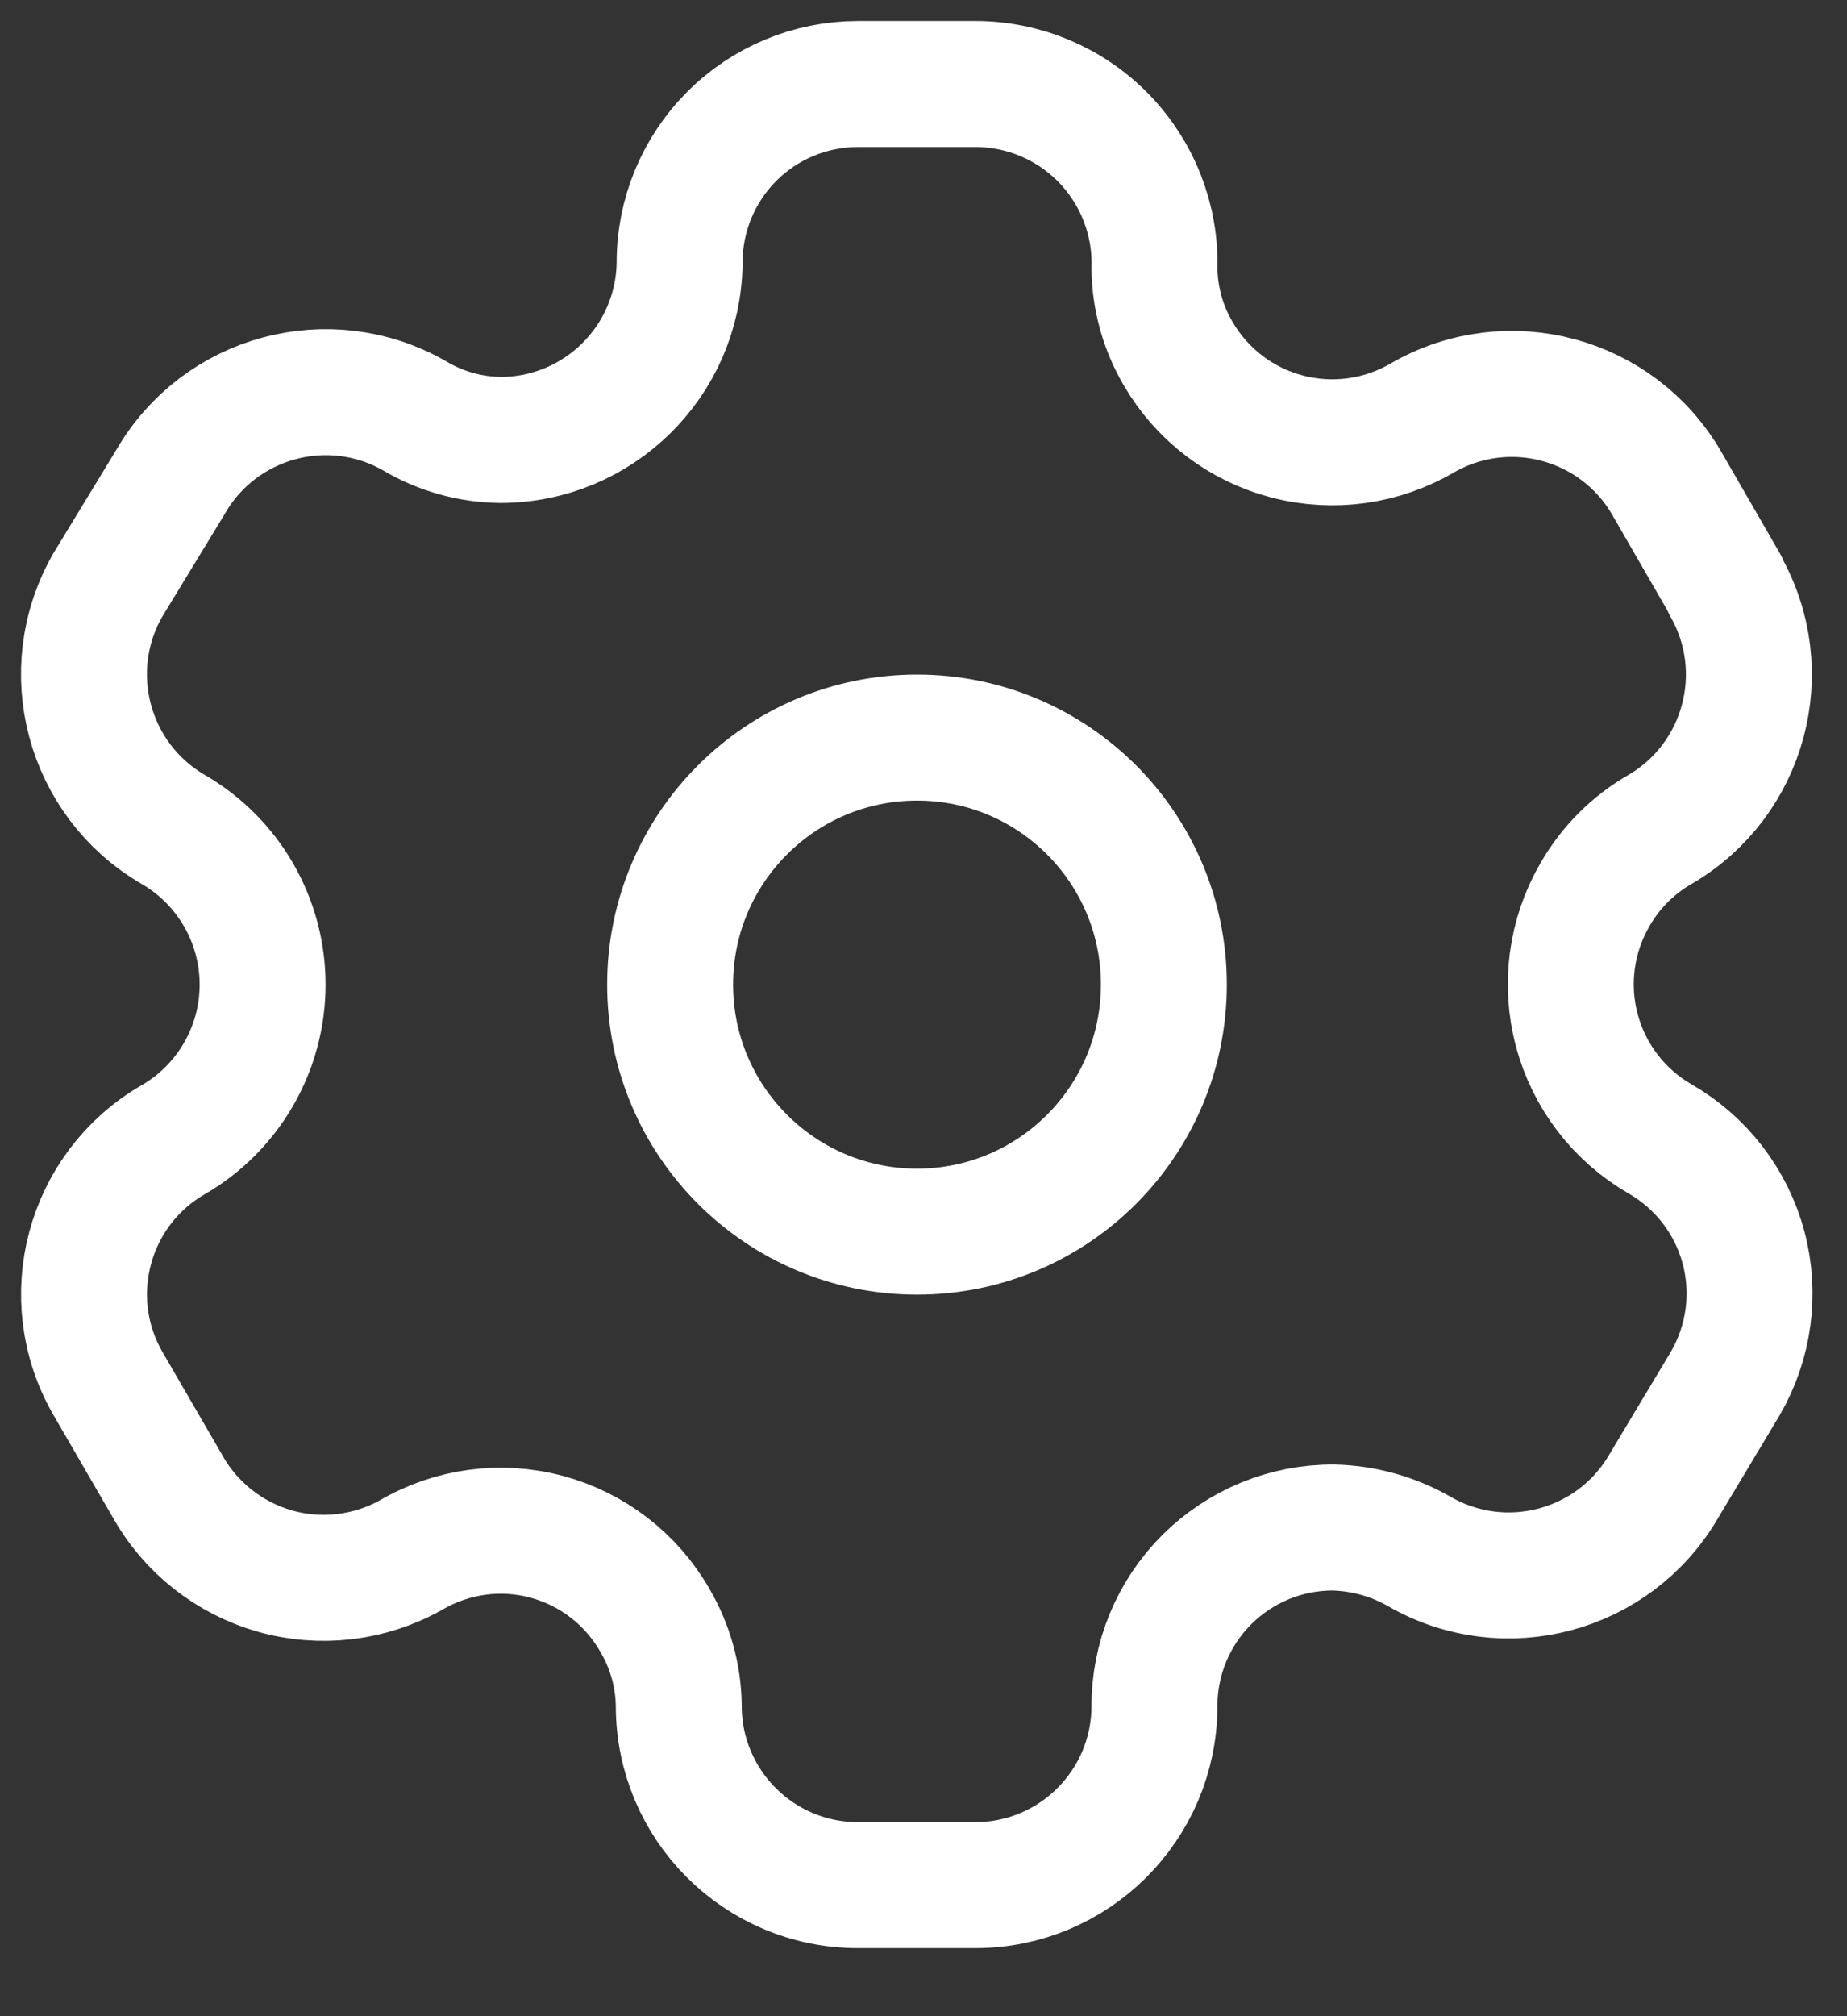 <svg width="22" height="24" viewBox="0 0 22 24" fill="none" xmlns="http://www.w3.org/2000/svg">
<rect x="0" y="0" width="22" height="24" fill="#333333" stroke="none"/>
<path fill-rule="evenodd" clip-rule="evenodd" d="M20.551 6.962L19.856 5.758C19.269 4.738 17.968 4.387 16.947 4.972C16.461 5.258 15.881 5.339 15.335 5.197C14.789 5.056 14.322 4.702 14.037 4.216C13.854 3.907 13.755 3.555 13.751 3.195C13.768 2.619 13.55 2.06 13.148 1.646C12.746 1.233 12.194 1 11.617 1H10.219C9.654 1 9.112 1.225 8.713 1.626C8.315 2.026 8.092 2.569 8.095 3.134C8.078 4.3 7.128 5.237 5.961 5.237C5.602 5.233 5.25 5.135 4.94 4.951C3.92 4.366 2.618 4.718 2.031 5.737L1.285 6.962C0.699 7.98 1.046 9.281 2.061 9.872C2.721 10.253 3.128 10.958 3.128 11.72C3.128 12.482 2.721 13.187 2.061 13.568C1.047 14.155 0.7 15.452 1.285 16.467L1.99 17.682C2.265 18.179 2.727 18.545 3.273 18.701C3.819 18.856 4.404 18.787 4.899 18.509C5.386 18.225 5.966 18.147 6.511 18.293C7.055 18.439 7.519 18.796 7.799 19.285C7.982 19.595 8.081 19.947 8.085 20.306C8.085 21.485 9.04 22.44 10.219 22.44H11.617C12.792 22.44 13.745 21.491 13.751 20.316C13.748 19.75 13.972 19.205 14.373 18.805C14.774 18.404 15.318 18.18 15.885 18.183C16.244 18.192 16.594 18.29 16.906 18.468C17.924 19.055 19.225 18.708 19.816 17.693L20.551 16.467C20.835 15.979 20.913 15.397 20.768 14.851C20.622 14.305 20.265 13.84 19.775 13.558C19.285 13.276 18.927 12.81 18.782 12.264C18.636 11.718 18.714 11.136 18.999 10.648C19.184 10.325 19.452 10.057 19.775 9.872C20.784 9.282 21.13 7.988 20.551 6.973V6.962Z" stroke="white" stroke-width="1.5" stroke-linecap="round" stroke-linejoin="round"/>
<path d="M10.923 14.661C12.547 14.661 13.863 13.344 13.863 11.72C13.863 10.096 12.547 8.78 10.923 8.78C9.299 8.78 7.982 10.096 7.982 11.72C7.982 13.344 9.299 14.661 10.923 14.661Z" stroke="white" stroke-width="1.5" stroke-linecap="round" stroke-linejoin="round"/>
</svg>
